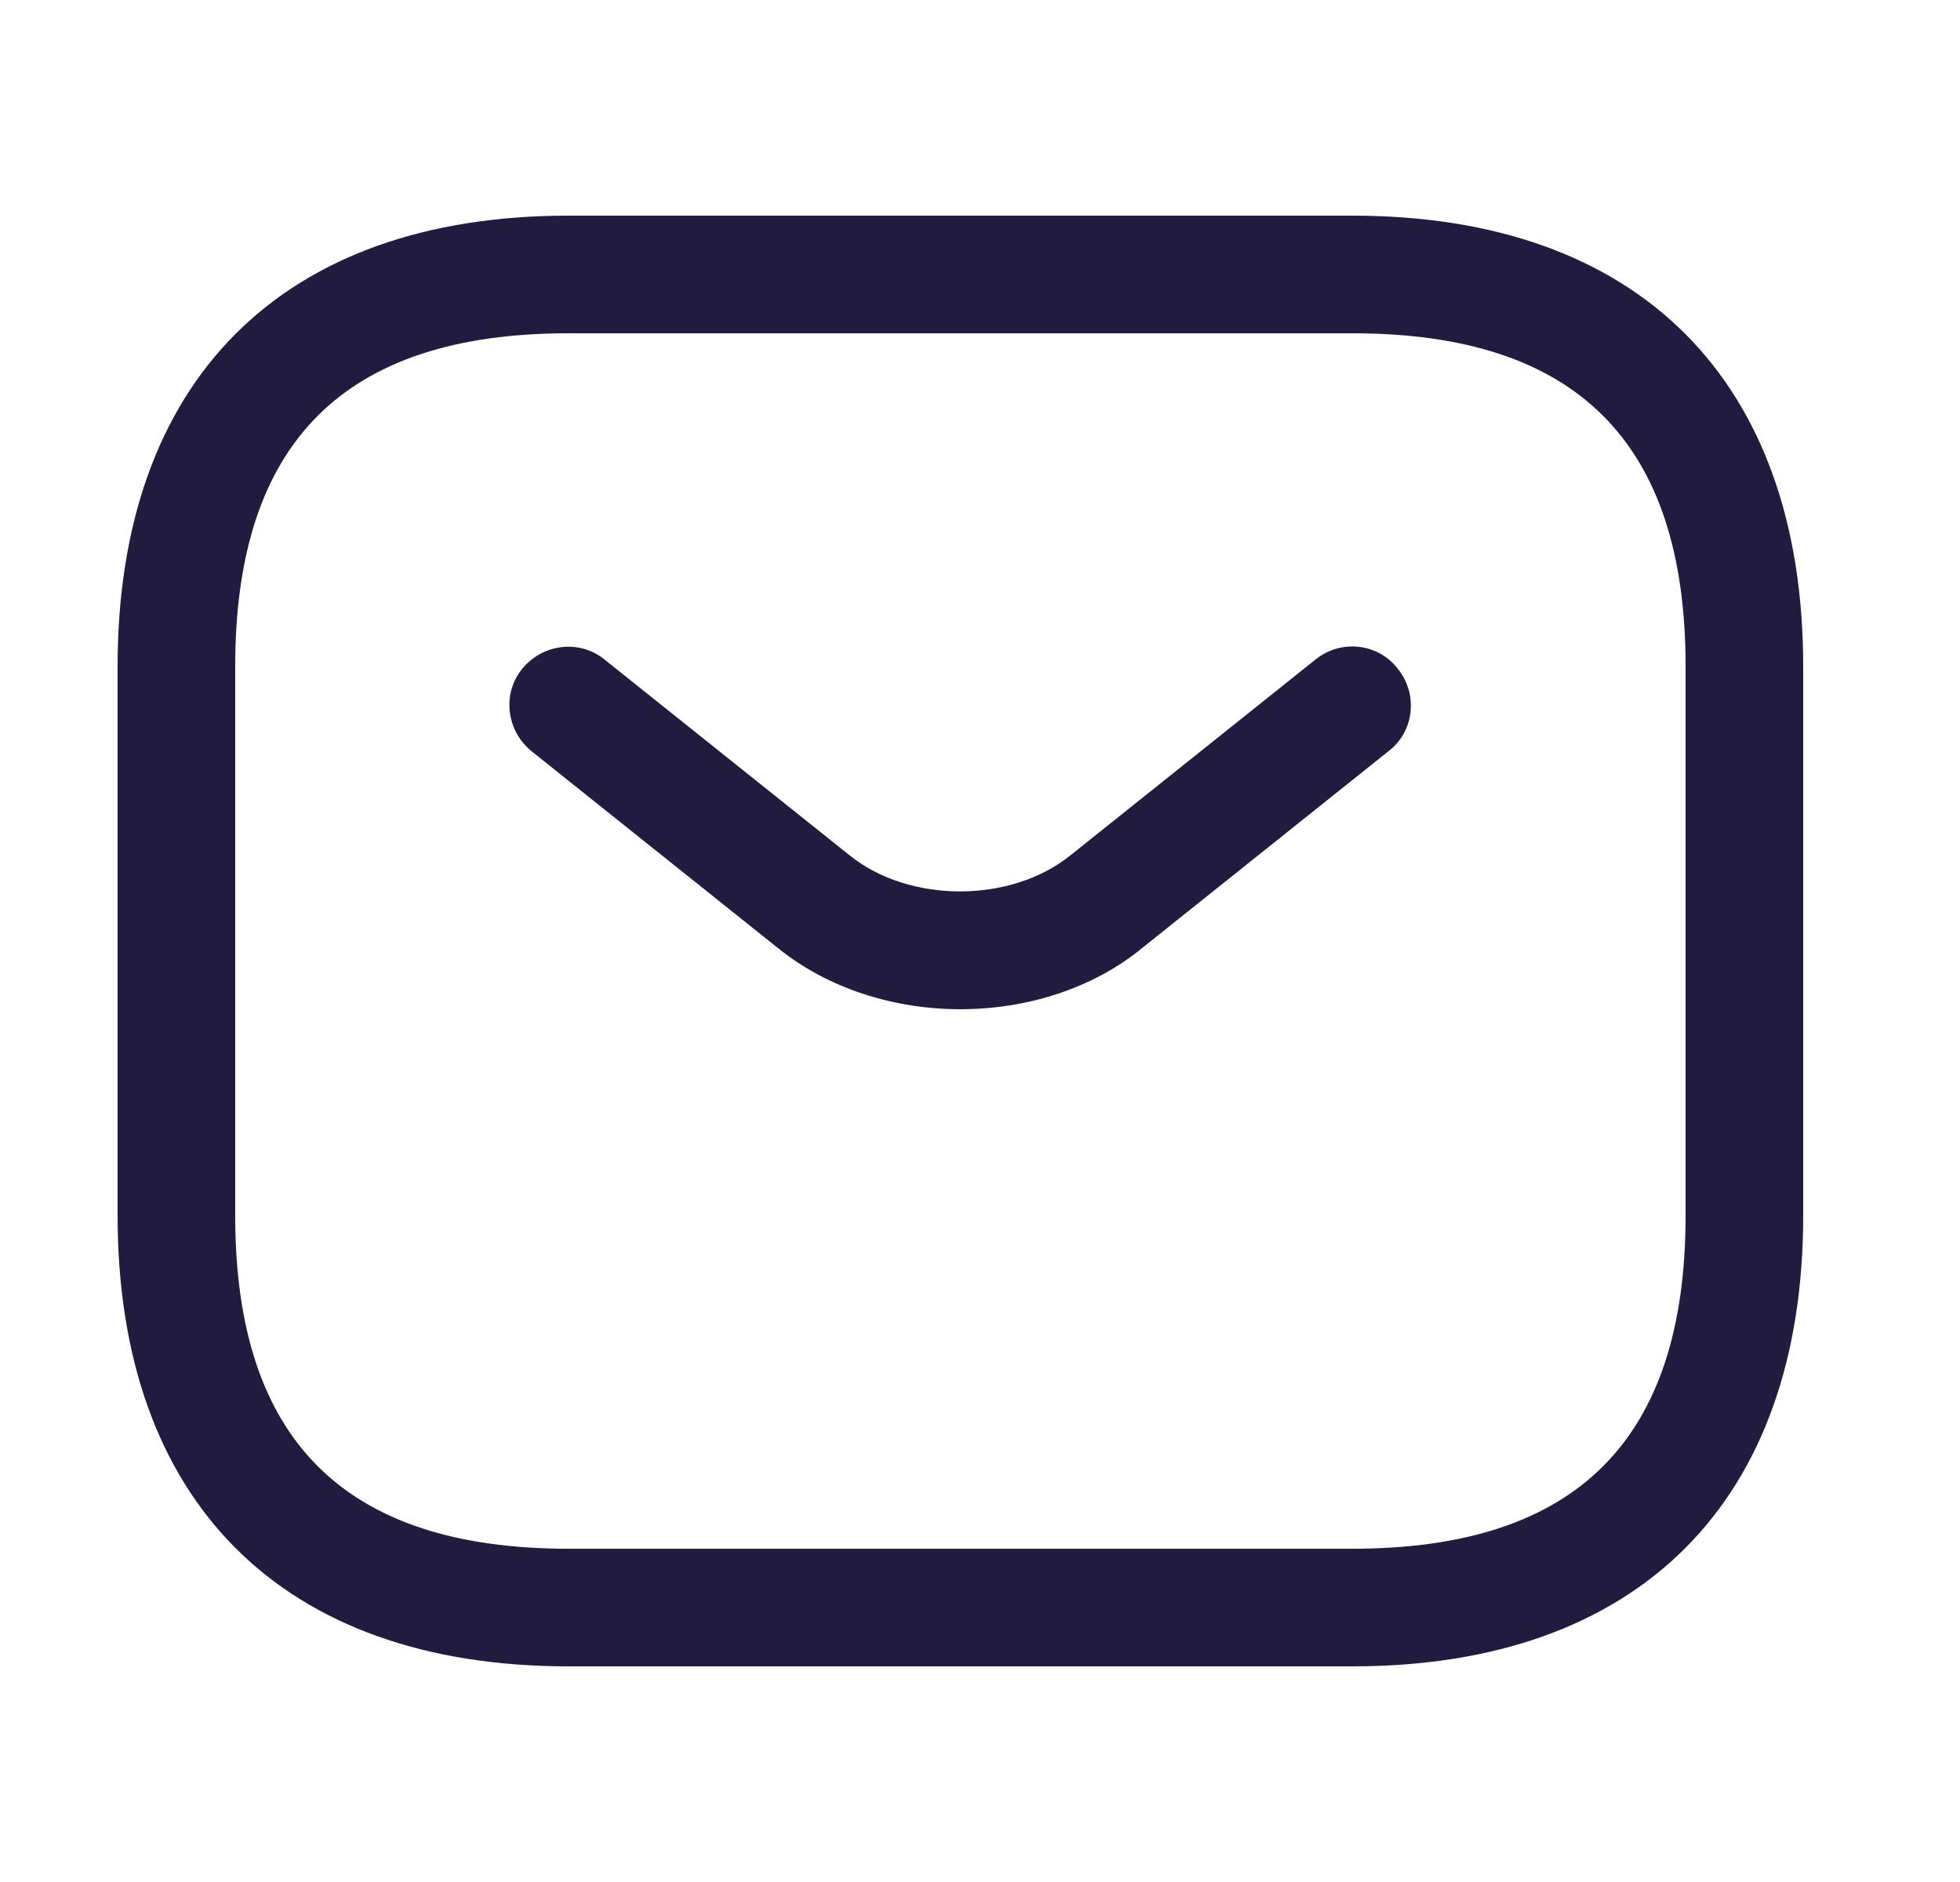 <?xml version="1.0" encoding="UTF-8"?>
<svg xmlns="http://www.w3.org/2000/svg" width="25" height="24" viewBox="0 0 25 24" fill="none">
  <path d="M17.25 21.25H7.25C3.6 21.25 1.5 19.15 1.5 15.5V8.5C1.5 4.85 3.6 2.75 7.25 2.75H17.25C20.9 2.75 23 4.85 23 8.5V15.5C23 19.15 20.9 21.25 17.25 21.25ZM7.25 4.25C4.39 4.25 3 5.64 3 8.5V15.5C3 18.36 4.39 19.75 7.25 19.75H17.25C20.11 19.75 21.5 18.36 21.5 15.5V8.5C21.5 5.64 20.11 4.25 17.25 4.25H7.25Z" fill="#221B40"></path>
  <path d="M12.25 12.87C11.41 12.87 10.56 12.61 9.91 12.08L6.78 9.58C6.46 9.32 6.4 8.85 6.66 8.53C6.92 8.21 7.39 8.15 7.71 8.41L10.84 10.91C11.6 11.52 12.89 11.52 13.65 10.91L16.78 8.41C17.1 8.15 17.58 8.2 17.83 8.53C18.09 8.85 18.04 9.33 17.71 9.58L14.58 12.08C13.94 12.61 13.09 12.87 12.25 12.87Z" fill="#221B40"></path>
</svg>
